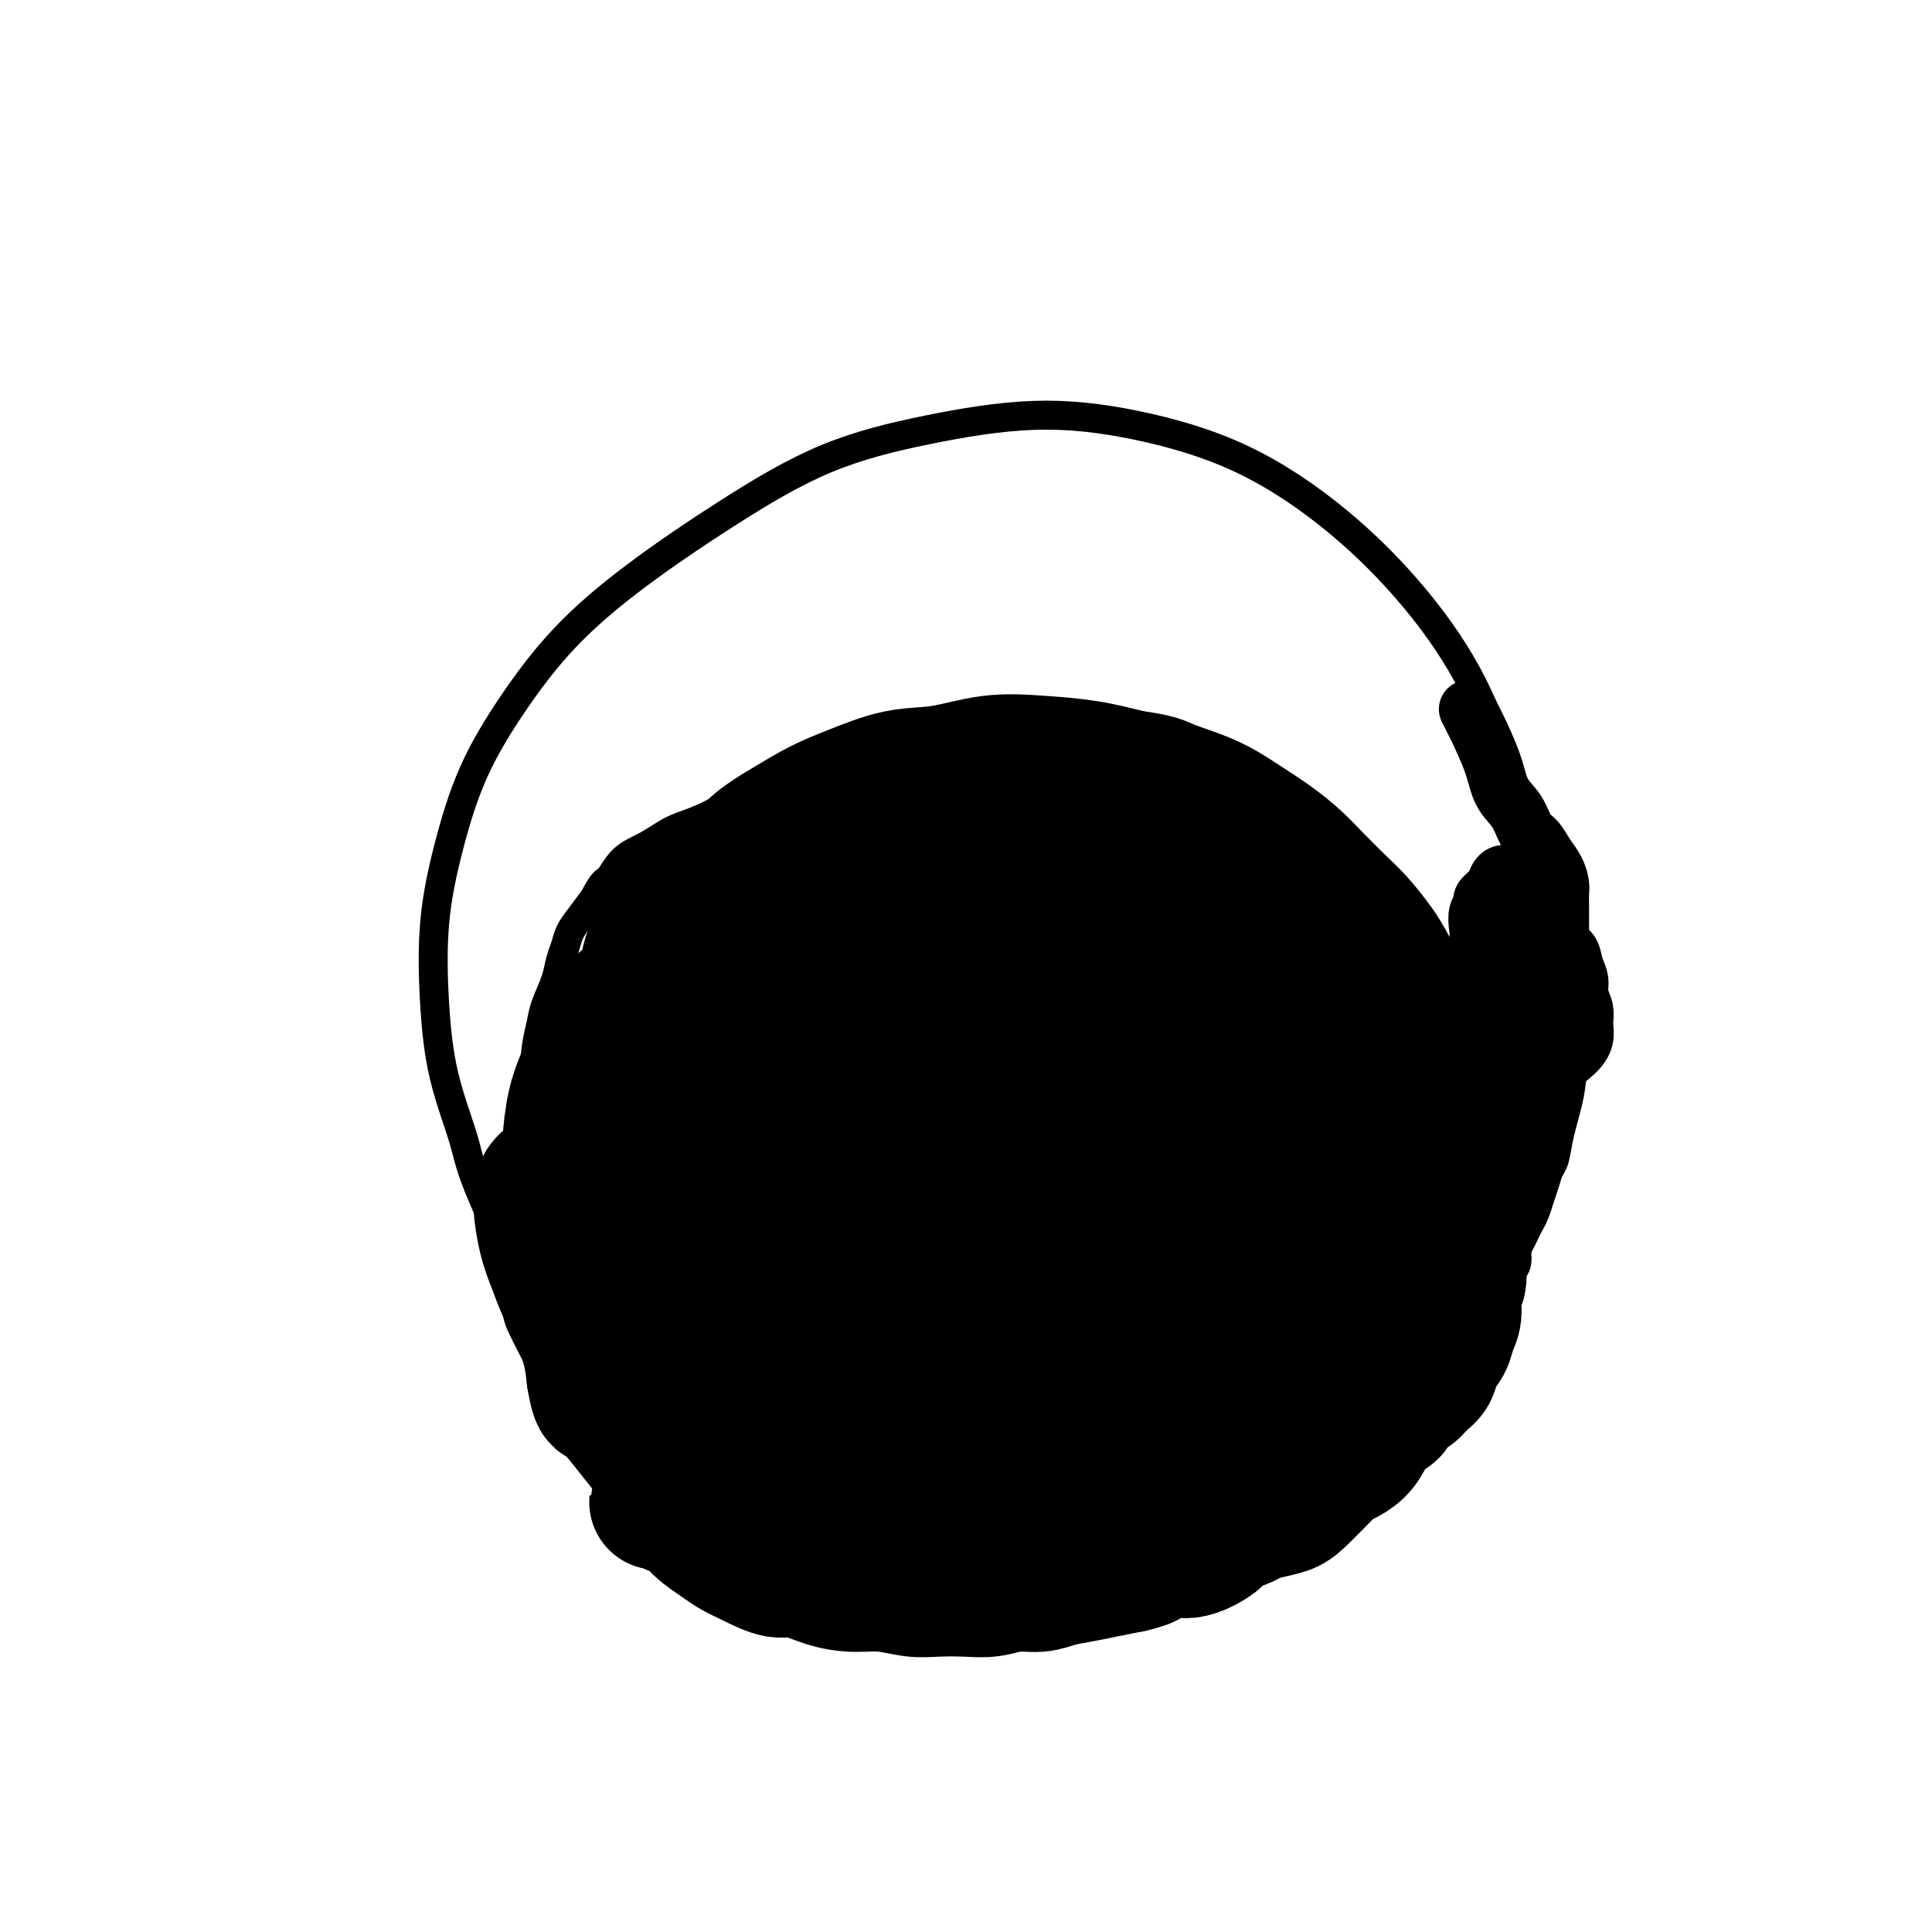 <svg viewBox='0 0 400 400' version='1.1' xmlns='http://www.w3.org/2000/svg' xmlns:xlink='http://www.w3.org/1999/xlink'><g fill='none' stroke='#000000' stroke-width='6' stroke-linecap='round' stroke-linejoin='round'><path d='M127,289c-0.028,-0.034 -0.056,-0.069 0,0c0.056,0.069 0.197,0.240 0,0c-0.197,-0.240 -0.731,-0.893 -3,-3c-2.269,-2.107 -6.271,-5.668 -11,-13c-4.729,-7.332 -10.183,-18.435 -13,-25c-2.817,-6.565 -2.996,-8.591 -4,-12c-1.004,-3.409 -2.834,-8.202 -4,-13c-1.166,-4.798 -1.667,-9.603 -2,-15c-0.333,-5.397 -0.497,-11.386 0,-17c0.497,-5.614 1.656,-10.852 3,-16c1.344,-5.148 2.874,-10.206 5,-15c2.126,-4.794 4.848,-9.324 8,-14c3.152,-4.676 6.733,-9.500 11,-14c4.267,-4.500 9.219,-8.678 15,-13c5.781,-4.322 12.390,-8.787 19,-13c6.610,-4.213 13.220,-8.174 20,-11c6.780,-2.826 13.730,-4.518 21,-6c7.270,-1.482 14.858,-2.754 22,-3c7.142,-0.246 13.836,0.535 21,2c7.164,1.465 14.798,3.614 22,7c7.202,3.386 13.972,8.007 20,13c6.028,4.993 11.315,10.357 16,16c4.685,5.643 8.767,11.566 12,18c3.233,6.434 5.616,13.381 7,20c1.384,6.619 1.770,12.910 2,19c0.230,6.090 0.305,11.977 -1,18c-1.305,6.023 -3.989,12.181 -7,18c-3.011,5.819 -6.349,11.297 -11,17c-4.651,5.703 -10.615,11.629 -17,17c-6.385,5.371 -13.193,10.185 -20,15'/><path d='M258,266c-9.591,7.215 -15.068,9.251 -22,12c-6.932,2.749 -15.318,6.211 -24,9c-8.682,2.789 -17.661,4.905 -26,7c-8.339,2.095 -16.039,4.170 -23,5c-6.961,0.830 -13.182,0.416 -21,0c-7.818,-0.416 -17.234,-0.833 -21,-1c-3.766,-0.167 -1.883,-0.083 0,0'/><path d='M133,296c0.019,-0.036 0.038,-0.073 0,0c-0.038,0.073 -0.134,0.254 0,0c0.134,-0.254 0.500,-0.943 0,-2c-0.500,-1.057 -1.864,-2.482 -3,-4c-1.136,-1.518 -2.045,-3.130 -3,-5c-0.955,-1.870 -1.958,-4.000 -3,-6c-1.042,-2.000 -2.125,-3.871 -3,-6c-0.875,-2.129 -1.544,-4.518 -2,-7c-0.456,-2.482 -0.700,-5.058 -1,-7c-0.300,-1.942 -0.658,-3.250 -1,-5c-0.342,-1.750 -0.669,-3.940 -1,-6c-0.331,-2.060 -0.667,-3.989 -1,-6c-0.333,-2.011 -0.665,-4.105 -1,-6c-0.335,-1.895 -0.675,-3.592 -1,-5c-0.325,-1.408 -0.635,-2.528 -1,-4c-0.365,-1.472 -0.785,-3.296 -1,-5c-0.215,-1.704 -0.227,-3.289 0,-5c0.227,-1.711 0.691,-3.550 1,-5c0.309,-1.450 0.463,-2.513 1,-4c0.537,-1.487 1.455,-3.398 2,-5c0.545,-1.602 0.715,-2.896 1,-4c0.285,-1.104 0.685,-2.018 1,-3c0.315,-0.982 0.546,-2.034 1,-3c0.454,-0.966 1.130,-1.848 2,-3c0.870,-1.152 1.935,-2.576 3,-4'/><path d='M123,186c2.108,-4.104 2.379,-3.364 3,-4c0.621,-0.636 1.593,-2.648 3,-4c1.407,-1.352 3.248,-2.044 5,-3c1.752,-0.956 3.413,-2.177 5,-3c1.587,-0.823 3.098,-1.247 5,-2c1.902,-0.753 4.196,-1.833 6,-3c1.804,-1.167 3.120,-2.421 5,-3c1.880,-0.579 4.324,-0.485 6,-1c1.676,-0.515 2.585,-1.641 4,-2c1.415,-0.359 3.335,0.047 5,0c1.665,-0.047 3.074,-0.548 5,-1c1.926,-0.452 4.369,-0.854 6,-1c1.631,-0.146 2.448,-0.036 4,0c1.552,0.036 3.838,-0.002 6,0c2.162,0.002 4.201,0.045 6,0c1.799,-0.045 3.358,-0.177 5,0c1.642,0.177 3.368,0.662 5,1c1.632,0.338 3.169,0.530 5,1c1.831,0.470 3.955,1.218 6,2c2.045,0.782 4.012,1.598 6,2c1.988,0.402 3.998,0.391 6,1c2.002,0.609 3.996,1.839 6,3c2.004,1.161 4.019,2.254 6,3c1.981,0.746 3.927,1.143 6,2c2.073,0.857 4.273,2.172 6,3c1.727,0.828 2.979,1.169 4,2c1.021,0.831 1.809,2.151 3,3c1.191,0.849 2.783,1.228 4,2c1.217,0.772 2.058,1.939 3,3c0.942,1.061 1.983,2.018 3,3c1.017,0.982 2.008,1.991 3,3'/><path d='M274,193c5.527,4.219 6.344,5.265 7,6c0.656,0.735 1.149,1.157 2,2c0.851,0.843 2.058,2.105 3,3c0.942,0.895 1.618,1.421 2,2c0.382,0.579 0.468,1.211 1,2c0.532,0.789 1.509,1.736 2,3c0.491,1.264 0.495,2.845 1,4c0.505,1.155 1.512,1.885 2,3c0.488,1.115 0.457,2.615 1,4c0.543,1.385 1.659,2.654 2,4c0.341,1.346 -0.094,2.768 0,4c0.094,1.232 0.715,2.272 1,3c0.285,0.728 0.232,1.142 0,2c-0.232,0.858 -0.642,2.158 -1,3c-0.358,0.842 -0.662,1.226 -1,2c-0.338,0.774 -0.709,1.940 -1,3c-0.291,1.060 -0.503,2.016 -1,3c-0.497,0.984 -1.281,1.995 -2,3c-0.719,1.005 -1.374,2.002 -2,3c-0.626,0.998 -1.222,1.997 -2,3c-0.778,1.003 -1.738,2.011 -3,3c-1.262,0.989 -2.825,1.959 -4,3c-1.175,1.041 -1.962,2.154 -3,3c-1.038,0.846 -2.327,1.424 -4,2c-1.673,0.576 -3.730,1.151 -5,2c-1.270,0.849 -1.752,1.973 -3,3c-1.248,1.027 -3.262,1.956 -5,3c-1.738,1.044 -3.199,2.204 -5,3c-1.801,0.796 -3.943,1.227 -6,2c-2.057,0.773 -4.028,1.886 -6,3'/><path d='M244,282c-6.359,3.416 -5.258,2.957 -6,3c-0.742,0.043 -3.327,0.588 -6,1c-2.673,0.412 -5.434,0.691 -8,1c-2.566,0.309 -4.936,0.647 -7,1c-2.064,0.353 -3.820,0.722 -6,1c-2.180,0.278 -4.783,0.466 -7,1c-2.217,0.534 -4.048,1.413 -6,2c-1.952,0.587 -4.026,0.883 -6,1c-1.974,0.117 -3.850,0.056 -6,0c-2.150,-0.056 -4.576,-0.105 -7,0c-2.424,0.105 -4.846,0.365 -7,1c-2.154,0.635 -4.039,1.646 -6,2c-1.961,0.354 -3.999,0.049 -6,0c-2.001,-0.049 -3.967,0.156 -6,0c-2.033,-0.156 -4.134,-0.672 -6,-1c-1.866,-0.328 -3.496,-0.468 -5,-1c-1.504,-0.532 -2.882,-1.456 -4,-2c-1.118,-0.544 -1.976,-0.708 -3,-1c-1.024,-0.292 -2.213,-0.711 -3,-1c-0.787,-0.289 -1.170,-0.448 -2,-1c-0.830,-0.552 -2.105,-1.498 -3,-2c-0.895,-0.502 -1.409,-0.559 -2,-1c-0.591,-0.441 -1.259,-1.266 -2,-2c-0.741,-0.734 -1.553,-1.379 -2,-2c-0.447,-0.621 -0.527,-1.219 -1,-2c-0.473,-0.781 -1.339,-1.744 -2,-3c-0.661,-1.256 -1.116,-2.806 -2,-4c-0.884,-1.194 -2.196,-2.031 -3,-3c-0.804,-0.969 -1.101,-2.068 -2,-3c-0.899,-0.932 -2.400,-1.695 -3,-2c-0.600,-0.305 -0.300,-0.153 0,0'/></g>
<g fill='none' stroke='#000000' stroke-width='28' stroke-linecap='round' stroke-linejoin='round'><path d='M134,257c0.784,1.338 1.568,2.676 0,0c-1.568,-2.676 -5.489,-9.367 -7,-15c-1.511,-5.633 -0.612,-10.209 0,-14c0.612,-3.791 0.937,-6.798 2,-10c1.063,-3.202 2.865,-6.598 5,-9c2.135,-2.402 4.602,-3.809 7,-5c2.398,-1.191 4.725,-2.167 7,-2c2.275,0.167 4.497,1.477 7,3c2.503,1.523 5.287,3.258 8,6c2.713,2.742 5.356,6.490 7,10c1.644,3.510 2.291,6.780 2,10c-0.291,3.220 -1.519,6.389 -3,9c-1.481,2.611 -3.217,4.663 -5,6c-1.783,1.337 -3.615,1.957 -6,2c-2.385,0.043 -5.323,-0.493 -8,-2c-2.677,-1.507 -5.095,-3.985 -7,-7c-1.905,-3.015 -3.299,-6.568 -4,-10c-0.701,-3.432 -0.710,-6.745 0,-10c0.710,-3.255 2.139,-6.453 4,-9c1.861,-2.547 4.156,-4.444 7,-6c2.844,-1.556 6.238,-2.772 9,-3c2.762,-0.228 4.891,0.530 7,2c2.109,1.470 4.199,3.650 6,6c1.801,2.350 3.314,4.870 4,8c0.686,3.130 0.545,6.870 0,10c-0.545,3.130 -1.493,5.650 -3,8c-1.507,2.350 -3.573,4.528 -6,6c-2.427,1.472 -5.213,2.236 -8,3'/><path d='M159,244c-3.965,1.145 -6.879,-0.494 -10,-3c-3.121,-2.506 -6.449,-5.881 -9,-9c-2.551,-3.119 -4.326,-5.983 -5,-9c-0.674,-3.017 -0.249,-6.188 1,-9c1.249,-2.812 3.321,-5.264 6,-8c2.679,-2.736 5.965,-5.754 10,-8c4.035,-2.246 8.818,-3.719 13,-5c4.182,-1.281 7.764,-2.369 11,-2c3.236,0.369 6.127,2.196 8,4c1.873,1.804 2.730,3.586 2,8c-0.730,4.414 -3.045,11.461 -4,15c-0.955,3.539 -0.548,3.570 -2,5c-1.452,1.430 -4.762,4.259 -8,6c-3.238,1.741 -6.405,2.393 -10,2c-3.595,-0.393 -7.620,-1.832 -11,-4c-3.380,-2.168 -6.115,-5.064 -8,-8c-1.885,-2.936 -2.921,-5.911 -3,-9c-0.079,-3.089 0.797,-6.294 2,-9c1.203,-2.706 2.732,-4.915 5,-7c2.268,-2.085 5.276,-4.045 9,-6c3.724,-1.955 8.164,-3.906 12,-5c3.836,-1.094 7.069,-1.333 10,-1c2.931,0.333 5.561,1.236 7,3c1.439,1.764 1.689,4.389 2,7c0.311,2.611 0.685,5.209 0,8c-0.685,2.791 -2.429,5.774 -4,8c-1.571,2.226 -2.971,3.696 -5,5c-2.029,1.304 -4.688,2.442 -8,3c-3.312,0.558 -7.276,0.535 -11,0c-3.724,-0.535 -7.207,-1.581 -10,-3c-2.793,-1.419 -4.897,-3.209 -7,-5'/><path d='M142,208c-3.183,-2.173 -2.640,-3.604 -2,-6c0.640,-2.396 1.379,-5.757 3,-9c1.621,-3.243 4.126,-6.368 7,-9c2.874,-2.632 6.117,-4.771 9,-6c2.883,-1.229 5.405,-1.549 8,-1c2.595,0.549 5.263,1.967 7,4c1.737,2.033 2.542,4.682 3,8c0.458,3.318 0.570,7.305 0,11c-0.570,3.695 -1.822,7.100 -3,10c-1.178,2.900 -2.283,5.297 -6,8c-3.717,2.703 -10.045,5.712 -13,7c-2.955,1.288 -2.536,0.854 -4,0c-1.464,-0.854 -4.809,-2.128 -7,-4c-2.191,-1.872 -3.227,-4.342 -4,-7c-0.773,-2.658 -1.283,-5.503 -1,-8c0.283,-2.497 1.357,-4.646 3,-7c1.643,-2.354 3.853,-4.913 6,-7c2.147,-2.087 4.231,-3.700 6,-5c1.769,-1.300 3.224,-2.286 5,-2c1.776,0.286 3.872,1.843 5,4c1.128,2.157 1.287,4.913 1,8c-0.287,3.087 -1.020,6.507 -2,10c-0.980,3.493 -2.208,7.061 -4,10c-1.792,2.939 -4.148,5.248 -6,7c-1.852,1.752 -3.200,2.947 -5,3c-1.800,0.053 -4.052,-1.038 -6,-3c-1.948,-1.962 -3.591,-4.797 -5,-8c-1.409,-3.203 -2.584,-6.776 -3,-10c-0.416,-3.224 -0.074,-6.099 1,-9c1.074,-2.901 2.878,-5.829 5,-8c2.122,-2.171 4.561,-3.586 7,-5'/><path d='M147,184c3.275,-2.174 5.462,-1.110 8,0c2.538,1.110 5.427,2.266 8,4c2.573,1.734 4.830,4.044 6,7c1.170,2.956 1.253,6.556 1,10c-0.253,3.444 -0.841,6.731 -2,10c-1.159,3.269 -2.888,6.519 -5,9c-2.112,2.481 -4.607,4.192 -7,5c-2.393,0.808 -4.683,0.712 -7,0c-2.317,-0.712 -4.659,-2.039 -7,-4c-2.341,-1.961 -4.681,-4.557 -6,-7c-1.319,-2.443 -1.618,-4.734 -1,-7c0.618,-2.266 2.151,-4.507 4,-7c1.849,-2.493 4.013,-5.240 7,-8c2.987,-2.760 6.796,-5.535 11,-8c4.204,-2.465 8.802,-4.620 13,-6c4.198,-1.380 7.994,-1.984 12,-2c4.006,-0.016 8.221,0.556 12,2c3.779,1.444 7.122,3.761 10,7c2.878,3.239 5.290,7.400 7,11c1.710,3.600 2.717,6.639 3,10c0.283,3.361 -0.158,7.043 -1,10c-0.842,2.957 -2.084,5.190 -4,7c-1.916,1.810 -4.506,3.196 -7,4c-2.494,0.804 -4.893,1.026 -8,0c-3.107,-1.026 -6.922,-3.301 -10,-6c-3.078,-2.699 -5.421,-5.822 -7,-9c-1.579,-3.178 -2.396,-6.409 -2,-10c0.396,-3.591 2.003,-7.540 4,-11c1.997,-3.460 4.384,-6.432 8,-9c3.616,-2.568 8.462,-4.734 13,-6c4.538,-1.266 8.769,-1.633 13,-2'/><path d='M213,178c6.318,-0.842 9.113,1.052 12,3c2.887,1.948 5.865,3.948 8,7c2.135,3.052 3.428,7.154 4,11c0.572,3.846 0.425,7.435 0,11c-0.425,3.565 -1.127,7.106 -3,10c-1.873,2.894 -4.918,5.141 -8,7c-3.082,1.859 -6.200,3.332 -10,4c-3.800,0.668 -8.283,0.533 -13,-1c-4.717,-1.533 -9.668,-4.464 -14,-7c-4.332,-2.536 -8.044,-4.677 -11,-9c-2.956,-4.323 -5.155,-10.827 -6,-14c-0.845,-3.173 -0.334,-3.016 1,-5c1.334,-1.984 3.493,-6.111 6,-9c2.507,-2.889 5.364,-4.542 9,-6c3.636,-1.458 8.051,-2.721 12,-3c3.949,-0.279 7.432,0.428 10,2c2.568,1.572 4.222,4.010 5,7c0.778,2.990 0.681,6.533 0,10c-0.681,3.467 -1.945,6.860 -4,10c-2.055,3.140 -4.900,6.028 -8,8c-3.100,1.972 -6.455,3.029 -10,3c-3.545,-0.029 -7.278,-1.145 -11,-3c-3.722,-1.855 -7.431,-4.449 -10,-8c-2.569,-3.551 -3.999,-8.057 -5,-12c-1.001,-3.943 -1.574,-7.322 -1,-10c0.574,-2.678 2.296,-4.655 4,-6c1.704,-1.345 3.390,-2.056 5,-2c1.610,0.056 3.143,0.881 5,2c1.857,1.119 4.038,2.532 6,4c1.962,1.468 3.703,2.991 5,5c1.297,2.009 2.148,4.505 3,7'/><path d='M194,194c1.198,2.996 0.194,4.488 -1,6c-1.194,1.512 -2.577,3.046 -4,4c-1.423,0.954 -2.885,1.330 -5,1c-2.115,-0.330 -4.882,-1.364 -7,-3c-2.118,-1.636 -3.588,-3.874 -5,-6c-1.412,-2.126 -2.765,-4.140 -3,-6c-0.235,-1.860 0.650,-3.566 2,-5c1.350,-1.434 3.165,-2.595 6,-4c2.835,-1.405 6.690,-3.054 11,-4c4.310,-0.946 9.075,-1.190 14,-1c4.925,0.190 10.011,0.815 15,2c4.989,1.185 9.880,2.932 14,5c4.120,2.068 7.468,4.459 10,7c2.532,2.541 4.249,5.233 5,8c0.751,2.767 0.537,5.610 0,8c-0.537,2.390 -1.397,4.327 -3,6c-1.603,1.673 -3.948,3.081 -6,4c-2.052,0.919 -3.811,1.347 -6,1c-2.189,-0.347 -4.808,-1.470 -7,-3c-2.192,-1.530 -3.955,-3.468 -5,-5c-1.045,-1.532 -1.370,-2.659 -1,-4c0.370,-1.341 1.437,-2.898 3,-4c1.563,-1.102 3.623,-1.751 6,-2c2.377,-0.249 5.072,-0.099 8,0c2.928,0.099 6.089,0.145 9,1c2.911,0.855 5.572,2.519 8,4c2.428,1.481 4.623,2.781 6,5c1.377,2.219 1.936,5.358 2,8c0.064,2.642 -0.367,4.788 -1,7c-0.633,2.212 -1.466,4.489 -3,6c-1.534,1.511 -3.767,2.255 -6,3'/><path d='M250,233c-1.942,0.384 -3.798,-0.156 -6,-1c-2.202,-0.844 -4.750,-1.992 -6,-4c-1.250,-2.008 -1.203,-4.875 -1,-7c0.203,-2.125 0.563,-3.508 2,-5c1.437,-1.492 3.950,-3.092 7,-4c3.050,-0.908 6.636,-1.124 10,-1c3.364,0.124 6.507,0.587 9,2c2.493,1.413 4.336,3.776 6,6c1.664,2.224 3.150,4.310 4,7c0.850,2.690 1.064,5.982 0,9c-1.064,3.018 -3.408,5.760 -5,8c-1.592,2.240 -2.433,3.978 -4,5c-1.567,1.022 -3.861,1.328 -6,1c-2.139,-0.328 -4.123,-1.291 -6,-3c-1.877,-1.709 -3.646,-4.166 -5,-7c-1.354,-2.834 -2.292,-6.045 -2,-9c0.292,-2.955 1.816,-5.652 4,-8c2.184,-2.348 5.030,-4.346 8,-5c2.970,-0.654 6.065,0.037 9,1c2.935,0.963 5.709,2.198 8,4c2.291,1.802 4.099,4.171 5,7c0.901,2.829 0.896,6.116 0,9c-0.896,2.884 -2.682,5.364 -5,8c-2.318,2.636 -5.169,5.429 -8,7c-2.831,1.571 -5.641,1.920 -9,2c-3.359,0.080 -7.266,-0.108 -11,-2c-3.734,-1.892 -7.296,-5.488 -10,-9c-2.704,-3.512 -4.549,-6.941 -6,-11c-1.451,-4.059 -2.506,-8.747 -2,-13c0.506,-4.253 2.573,-8.072 5,-11c2.427,-2.928 5.213,-4.964 8,-7'/><path d='M243,202c3.294,-3.302 5.029,-2.555 7,-2c1.971,0.555 4.177,0.920 6,2c1.823,1.080 3.263,2.876 4,5c0.737,2.124 0.770,4.576 0,7c-0.770,2.424 -2.345,4.822 -4,7c-1.655,2.178 -3.390,4.138 -5,5c-1.610,0.862 -3.095,0.626 -5,0c-1.905,-0.626 -4.232,-1.641 -6,-4c-1.768,-2.359 -2.979,-6.061 -4,-9c-1.021,-2.939 -1.853,-5.116 -1,-9c0.853,-3.884 3.392,-9.474 5,-12c1.608,-2.526 2.284,-1.986 4,-2c1.716,-0.014 4.471,-0.581 7,0c2.529,0.581 4.832,2.308 7,4c2.168,1.692 4.202,3.347 6,5c1.798,1.653 3.362,3.304 4,5c0.638,1.696 0.351,3.438 0,5c-0.351,1.562 -0.765,2.943 -1,4c-0.235,1.057 -0.291,1.790 -1,2c-0.709,0.210 -2.069,-0.103 -3,-1c-0.931,-0.897 -1.431,-2.376 -2,-4c-0.569,-1.624 -1.207,-3.391 -2,-5c-0.793,-1.609 -1.740,-3.060 -2,-4c-0.260,-0.940 0.168,-1.369 0,-2c-0.168,-0.631 -0.931,-1.463 -1,-2c-0.069,-0.537 0.557,-0.779 1,-1c0.443,-0.221 0.704,-0.421 1,0c0.296,0.421 0.626,1.463 1,2c0.374,0.537 0.793,0.568 1,1c0.207,0.432 0.202,1.266 0,2c-0.202,0.734 -0.601,1.367 -1,2'/><path d='M259,203c0.568,0.950 0.488,0.325 0,0c-0.488,-0.325 -1.383,-0.349 -2,-1c-0.617,-0.651 -0.957,-1.929 -2,-3c-1.043,-1.071 -2.790,-1.936 -4,-3c-1.210,-1.064 -1.882,-2.325 -3,-3c-1.118,-0.675 -2.680,-0.762 -4,-1c-1.320,-0.238 -2.396,-0.627 -4,-1c-1.604,-0.373 -3.735,-0.730 -6,-1c-2.265,-0.270 -4.663,-0.452 -7,-1c-2.337,-0.548 -4.612,-1.462 -9,-1c-4.388,0.462 -10.890,2.298 -14,3c-3.110,0.702 -2.827,0.269 -5,1c-2.173,0.731 -6.801,2.626 -11,4c-4.199,1.374 -7.970,2.228 -11,3c-3.030,0.772 -5.318,1.464 -8,2c-2.682,0.536 -5.756,0.917 -8,1c-2.244,0.083 -3.658,-0.133 -5,0c-1.342,0.133 -2.613,0.616 -4,1c-1.387,0.384 -2.889,0.669 -4,1c-1.111,0.331 -1.830,0.707 -3,1c-1.170,0.293 -2.792,0.502 -4,1c-1.208,0.498 -2.003,1.285 -3,2c-0.997,0.715 -2.196,1.359 -3,2c-0.804,0.641 -1.214,1.281 -2,3c-0.786,1.719 -1.946,4.517 -3,7c-1.054,2.483 -2.000,4.650 -3,7c-1.000,2.350 -2.055,4.881 -3,7c-0.945,2.119 -1.779,3.826 -2,6c-0.221,2.174 0.171,4.816 0,7c-0.171,2.184 -0.906,3.910 -1,6c-0.094,2.090 0.453,4.545 1,7'/><path d='M122,260c-0.181,5.158 0.366,5.054 1,6c0.634,0.946 1.354,2.941 2,5c0.646,2.059 1.218,4.183 2,6c0.782,1.817 1.775,3.327 3,5c1.225,1.673 2.683,3.510 4,5c1.317,1.490 2.492,2.633 4,4c1.508,1.367 3.347,2.958 5,4c1.653,1.042 3.119,1.535 5,2c1.881,0.465 4.179,0.901 6,1c1.821,0.099 3.167,-0.139 7,-1c3.833,-0.861 10.153,-2.346 13,-3c2.847,-0.654 2.222,-0.476 4,-1c1.778,-0.524 5.957,-1.749 10,-3c4.043,-1.251 7.948,-2.527 12,-4c4.052,-1.473 8.252,-3.143 12,-5c3.748,-1.857 7.044,-3.902 10,-6c2.956,-2.098 5.570,-4.250 8,-6c2.430,-1.750 4.675,-3.098 7,-4c2.325,-0.902 4.730,-1.356 6,-2c1.270,-0.644 1.406,-1.477 2,-2c0.594,-0.523 1.648,-0.737 2,-1c0.352,-0.263 0.004,-0.575 0,-1c-0.004,-0.425 0.338,-0.964 0,-1c-0.338,-0.036 -1.354,0.432 -2,1c-0.646,0.568 -0.921,1.235 -2,2c-1.079,0.765 -2.961,1.626 -5,3c-2.039,1.374 -4.234,3.260 -7,5c-2.766,1.740 -6.102,3.332 -10,5c-3.898,1.668 -8.357,3.411 -13,5c-4.643,1.589 -9.469,3.026 -14,4c-4.531,0.974 -8.765,1.487 -13,2'/><path d='M181,285c-8.535,1.681 -9.873,0.384 -13,-1c-3.127,-1.384 -8.041,-2.855 -12,-5c-3.959,-2.145 -6.961,-4.965 -10,-8c-3.039,-3.035 -6.114,-6.284 -8,-10c-1.886,-3.716 -2.582,-7.897 -3,-12c-0.418,-4.103 -0.557,-8.128 0,-12c0.557,-3.872 1.811,-7.592 4,-11c2.189,-3.408 5.313,-6.504 9,-9c3.687,-2.496 7.936,-4.391 12,-6c4.064,-1.609 7.944,-2.933 16,-2c8.056,0.933 20.290,4.123 26,6c5.710,1.877 4.898,2.440 7,5c2.102,2.560 7.118,7.117 10,12c2.882,4.883 3.631,10.093 4,15c0.369,4.907 0.360,9.511 -1,14c-1.360,4.489 -4.070,8.863 -7,12c-2.930,3.137 -6.079,5.038 -10,7c-3.921,1.962 -8.615,3.984 -13,4c-4.385,0.016 -8.460,-1.975 -12,-4c-3.540,-2.025 -6.545,-4.083 -9,-7c-2.455,-2.917 -4.359,-6.691 -5,-10c-0.641,-3.309 -0.020,-6.151 1,-9c1.020,-2.849 2.439,-5.705 5,-8c2.561,-2.295 6.264,-4.030 10,-5c3.736,-0.970 7.505,-1.176 11,-1c3.495,0.176 6.714,0.733 9,2c2.286,1.267 3.637,3.243 4,6c0.363,2.757 -0.264,6.296 -2,10c-1.736,3.704 -4.583,7.574 -8,11c-3.417,3.426 -7.405,6.407 -11,8c-3.595,1.593 -6.798,1.796 -10,2'/><path d='M175,279c-4.911,1.061 -6.690,-1.287 -8,-4c-1.310,-2.713 -2.152,-5.790 -2,-9c0.152,-3.210 1.296,-6.552 4,-10c2.704,-3.448 6.967,-7.002 12,-10c5.033,-2.998 10.834,-5.439 17,-7c6.166,-1.561 12.695,-2.243 18,-2c5.305,0.243 9.385,1.411 13,3c3.615,1.589 6.763,3.600 8,6c1.237,2.400 0.562,5.190 0,8c-0.562,2.810 -1.011,5.641 -5,9c-3.989,3.359 -11.519,7.246 -15,9c-3.481,1.754 -2.914,1.375 -5,1c-2.086,-0.375 -6.825,-0.746 -10,-2c-3.175,-1.254 -4.785,-3.393 -6,-6c-1.215,-2.607 -2.036,-5.683 -2,-9c0.036,-3.317 0.929,-6.874 3,-10c2.071,-3.126 5.319,-5.820 9,-8c3.681,-2.180 7.796,-3.847 12,-5c4.204,-1.153 8.498,-1.792 13,-2c4.502,-0.208 9.212,0.015 13,1c3.788,0.985 6.655,2.732 9,5c2.345,2.268 4.169,5.058 5,8c0.831,2.942 0.670,6.035 0,9c-0.670,2.965 -1.850,5.800 -4,8c-2.150,2.200 -5.269,3.764 -8,5c-2.731,1.236 -5.072,2.146 -7,2c-1.928,-0.146 -3.442,-1.346 -5,-3c-1.558,-1.654 -3.160,-3.763 -4,-7c-0.840,-3.237 -0.918,-7.602 0,-11c0.918,-3.398 2.834,-5.828 5,-8c2.166,-2.172 4.583,-4.086 7,-6'/><path d='M242,234c3.477,-2.653 6.171,-2.287 9,-2c2.829,0.287 5.793,0.495 8,1c2.207,0.505 3.655,1.308 5,3c1.345,1.692 2.585,4.274 3,7c0.415,2.726 0.005,5.595 -1,8c-1.005,2.405 -2.606,4.344 -4,6c-1.394,1.656 -2.581,3.028 -4,4c-1.419,0.972 -3.071,1.543 -5,1c-1.929,-0.543 -4.135,-2.201 -6,-4c-1.865,-1.799 -3.388,-3.739 -4,-8c-0.612,-4.261 -0.314,-10.843 0,-14c0.314,-3.157 0.644,-2.891 2,-4c1.356,-1.109 3.737,-3.595 6,-5c2.263,-1.405 4.409,-1.730 7,-2c2.591,-0.270 5.627,-0.487 8,0c2.373,0.487 4.084,1.677 6,3c1.916,1.323 4.037,2.778 5,5c0.963,2.222 0.766,5.209 0,8c-0.766,2.791 -2.103,5.384 -4,8c-1.897,2.616 -4.353,5.255 -7,7c-2.647,1.745 -5.483,2.598 -8,3c-2.517,0.402 -4.713,0.355 -7,-1c-2.287,-1.355 -4.665,-4.017 -6,-7c-1.335,-2.983 -1.626,-6.288 -1,-10c0.626,-3.712 2.171,-7.830 4,-11c1.829,-3.170 3.942,-5.390 7,-7c3.058,-1.610 7.060,-2.608 10,-3c2.940,-0.392 4.819,-0.177 7,1c2.181,1.177 4.664,3.317 6,6c1.336,2.683 1.525,5.909 1,9c-0.525,3.091 -1.762,6.045 -3,9'/><path d='M276,245c-1.386,4.191 -3.849,5.667 -6,7c-2.151,1.333 -3.988,2.522 -6,3c-2.012,0.478 -4.198,0.244 -6,-1c-1.802,-1.244 -3.221,-3.498 -4,-6c-0.779,-2.502 -0.919,-5.251 0,-8c0.919,-2.749 2.895,-5.498 5,-7c2.105,-1.502 4.338,-1.757 7,-2c2.662,-0.243 5.754,-0.473 8,1c2.246,1.473 3.645,4.648 5,7c1.355,2.352 2.665,3.881 2,7c-0.665,3.119 -3.306,7.828 -5,10c-1.694,2.172 -2.441,1.807 -4,2c-1.559,0.193 -3.931,0.944 -6,1c-2.069,0.056 -3.836,-0.584 -5,-2c-1.164,-1.416 -1.724,-3.610 -2,-6c-0.276,-2.390 -0.267,-4.977 1,-7c1.267,-2.023 3.793,-3.480 6,-4c2.207,-0.520 4.094,-0.101 6,1c1.906,1.101 3.829,2.883 5,5c1.171,2.117 1.590,4.567 1,7c-0.590,2.433 -2.187,4.847 -4,7c-1.813,2.153 -3.841,4.046 -6,5c-2.159,0.954 -4.449,0.971 -6,1c-1.551,0.029 -2.364,0.072 -3,-1c-0.636,-1.072 -1.094,-3.257 -1,-5c0.094,-1.743 0.742,-3.044 2,-4c1.258,-0.956 3.127,-1.565 5,-2c1.873,-0.435 3.749,-0.694 5,0c1.251,0.694 1.875,2.341 2,4c0.125,1.659 -0.250,3.331 -1,5c-0.750,1.669 -1.875,3.334 -3,5'/><path d='M268,268c-1.051,2.156 -1.680,2.546 -3,3c-1.320,0.454 -3.331,0.973 -5,1c-1.669,0.027 -2.995,-0.436 -4,-1c-1.005,-0.564 -1.691,-1.228 -2,-2c-0.309,-0.772 -0.243,-1.650 0,-2c0.243,-0.350 0.664,-0.170 1,0c0.336,0.170 0.588,0.330 1,1c0.412,0.670 0.984,1.849 1,3c0.016,1.151 -0.522,2.272 -1,4c-0.478,1.728 -0.894,4.063 -2,6c-1.106,1.937 -2.902,3.477 -5,5c-2.098,1.523 -4.497,3.030 -7,4c-2.503,0.970 -5.108,1.404 -8,2c-2.892,0.596 -6.070,1.354 -9,2c-2.930,0.646 -5.613,1.182 -9,2c-3.387,0.818 -7.478,1.920 -11,3c-3.522,1.080 -6.473,2.138 -10,3c-3.527,0.862 -7.628,1.530 -11,2c-3.372,0.470 -6.014,0.744 -9,0c-2.986,-0.744 -6.315,-2.504 -9,-4c-2.685,-1.496 -4.726,-2.728 -7,-4c-2.274,-1.272 -4.779,-2.582 -7,-4c-2.221,-1.418 -4.156,-2.942 -6,-4c-1.844,-1.058 -3.597,-1.648 -5,-3c-1.403,-1.352 -2.456,-3.466 -4,-5c-1.544,-1.534 -3.577,-2.488 -5,-4c-1.423,-1.512 -2.235,-3.582 -3,-5c-0.765,-1.418 -1.483,-2.184 -2,-3c-0.517,-0.816 -0.831,-1.681 -1,-2c-0.169,-0.319 -0.191,-0.091 0,0c0.191,0.091 0.596,0.046 1,0'/><path d='M127,266c-2.247,-2.591 -0.864,0.430 0,2c0.864,1.570 1.209,1.689 2,3c0.791,1.311 2.028,3.815 3,6c0.972,2.185 1.681,4.052 3,6c1.319,1.948 3.250,3.976 5,6c1.750,2.024 3.320,4.043 6,6c2.680,1.957 6.472,3.853 10,5c3.528,1.147 6.793,1.547 11,2c4.207,0.453 9.356,0.961 14,1c4.644,0.039 8.781,-0.389 13,-1c4.219,-0.611 8.518,-1.404 13,-2c4.482,-0.596 9.146,-0.994 13,-2c3.854,-1.006 6.897,-2.619 10,-4c3.103,-1.381 6.266,-2.529 9,-4c2.734,-1.471 5.038,-3.264 7,-5c1.962,-1.736 3.582,-3.414 5,-5c1.418,-1.586 2.633,-3.081 4,-5c1.367,-1.919 2.885,-4.261 4,-6c1.115,-1.739 1.829,-2.875 3,-4c1.171,-1.125 2.801,-2.239 4,-3c1.199,-0.761 1.967,-1.170 3,-2c1.033,-0.830 2.330,-2.080 3,-3c0.670,-0.920 0.711,-1.511 1,-2c0.289,-0.489 0.824,-0.876 1,-1c0.176,-0.124 -0.009,0.013 0,0c0.009,-0.013 0.210,-0.177 0,0c-0.210,0.177 -0.833,0.697 -1,1c-0.167,0.303 0.120,0.391 0,1c-0.120,0.609 -0.648,1.741 -1,3c-0.352,1.259 -0.529,2.645 -1,4c-0.471,1.355 -1.235,2.677 -2,4'/><path d='M269,267c-1.383,3.146 -2.339,4.510 -4,6c-1.661,1.490 -4.025,3.105 -6,5c-1.975,1.895 -3.559,4.068 -6,6c-2.441,1.932 -5.737,3.621 -9,5c-3.263,1.379 -6.493,2.448 -10,4c-3.507,1.552 -7.291,3.587 -11,5c-3.709,1.413 -7.342,2.203 -11,3c-3.658,0.797 -7.340,1.600 -11,2c-3.660,0.400 -7.299,0.396 -11,0c-3.701,-0.396 -7.463,-1.184 -11,-2c-3.537,-0.816 -6.850,-1.658 -10,-3c-3.150,-1.342 -6.138,-3.182 -9,-5c-2.862,-1.818 -5.599,-3.615 -8,-5c-2.401,-1.385 -4.466,-2.360 -6,-4c-1.534,-1.640 -2.536,-3.945 -4,-6c-1.464,-2.055 -3.390,-3.861 -5,-6c-1.610,-2.139 -2.904,-4.611 -4,-7c-1.096,-2.389 -1.992,-4.697 -3,-7c-1.008,-2.303 -2.126,-4.603 -3,-7c-0.874,-2.397 -1.503,-4.892 -2,-7c-0.497,-2.108 -0.863,-3.831 -1,-6c-0.137,-2.169 -0.045,-4.786 0,-7c0.045,-2.214 0.045,-4.024 0,-6c-0.045,-1.976 -0.134,-4.117 0,-6c0.134,-1.883 0.491,-3.507 1,-5c0.509,-1.493 1.170,-2.853 2,-4c0.830,-1.147 1.830,-2.081 3,-3c1.170,-0.919 2.509,-1.824 4,-3c1.491,-1.176 3.132,-2.624 5,-4c1.868,-1.376 3.962,-2.679 6,-4c2.038,-1.321 4.019,-2.661 6,-4'/><path d='M151,192c4.850,-3.372 4.976,-2.801 6,-3c1.024,-0.199 2.947,-1.168 5,-2c2.053,-0.832 4.236,-1.525 6,-2c1.764,-0.475 3.110,-0.730 4,-1c0.890,-0.270 1.325,-0.555 2,-1c0.675,-0.445 1.590,-1.051 2,-1c0.410,0.051 0.314,0.760 0,1c-0.314,0.240 -0.845,0.012 -1,0c-0.155,-0.012 0.066,0.191 0,0c-0.066,-0.191 -0.418,-0.777 -1,-1c-0.582,-0.223 -1.394,-0.082 -2,0c-0.606,0.082 -1.007,0.106 -2,0c-0.993,-0.106 -2.577,-0.343 -4,0c-1.423,0.343 -2.685,1.265 -4,2c-1.315,0.735 -2.682,1.283 -4,2c-1.318,0.717 -2.588,1.604 -4,3c-1.412,1.396 -2.965,3.302 -5,5c-2.035,1.698 -4.551,3.187 -7,5c-2.449,1.813 -4.831,3.948 -7,6c-2.169,2.052 -4.126,4.020 -6,6c-1.874,1.980 -3.665,3.971 -5,6c-1.335,2.029 -2.215,4.097 -3,6c-0.785,1.903 -1.475,3.640 -2,6c-0.525,2.360 -0.885,5.343 -1,8c-0.115,2.657 0.014,4.989 0,8c-0.014,3.011 -0.172,6.702 0,10c0.172,3.298 0.675,6.204 1,9c0.325,2.796 0.472,5.484 1,8c0.528,2.516 1.437,4.862 2,7c0.563,2.138 0.782,4.069 1,6'/><path d='M123,285c1.247,7.765 1.865,3.178 2,2c0.135,-1.178 -0.211,1.053 0,2c0.211,0.947 0.981,0.610 1,0c0.019,-0.610 -0.713,-1.494 -1,-2c-0.287,-0.506 -0.130,-0.633 0,-1c0.130,-0.367 0.232,-0.972 0,-2c-0.232,-1.028 -0.800,-2.479 -1,-4c-0.200,-1.521 -0.032,-3.114 0,-5c0.032,-1.886 -0.070,-4.066 0,-6c0.070,-1.934 0.313,-3.622 0,-6c-0.313,-2.378 -1.183,-5.445 -1,-8c0.183,-2.555 1.418,-4.599 2,-7c0.582,-2.401 0.510,-5.159 1,-8c0.490,-2.841 1.540,-5.767 2,-9c0.460,-3.233 0.328,-6.775 1,-10c0.672,-3.225 2.148,-6.132 3,-9c0.852,-2.868 1.081,-5.697 2,-8c0.919,-2.303 2.530,-4.079 4,-6c1.470,-1.921 2.799,-3.987 4,-6c1.201,-2.013 2.273,-3.974 4,-6c1.727,-2.026 4.110,-4.117 6,-6c1.890,-1.883 3.286,-3.559 5,-5c1.714,-1.441 3.746,-2.647 6,-4c2.254,-1.353 4.731,-2.853 7,-4c2.269,-1.147 4.329,-1.940 7,-3c2.671,-1.060 5.954,-2.387 9,-3c3.046,-0.613 5.855,-0.512 9,-1c3.145,-0.488 6.627,-1.564 10,-2c3.373,-0.436 6.639,-0.233 10,0c3.361,0.233 6.817,0.495 10,1c3.183,0.505 6.091,1.252 9,2'/><path d='M234,161c5.905,0.786 6.169,1.252 8,2c1.831,0.748 5.230,1.777 8,3c2.770,1.223 4.912,2.641 7,4c2.088,1.359 4.122,2.658 6,4c1.878,1.342 3.598,2.726 5,4c1.402,1.274 2.484,2.439 4,4c1.516,1.561 3.467,3.517 5,5c1.533,1.483 2.649,2.491 4,4c1.351,1.509 2.938,3.518 4,5c1.062,1.482 1.601,2.436 3,5c1.399,2.564 3.660,6.738 5,9c1.340,2.262 1.758,2.614 2,3c0.242,0.386 0.307,0.807 1,2c0.693,1.193 2.014,3.158 3,5c0.986,1.842 1.637,3.561 2,5c0.363,1.439 0.439,2.597 1,4c0.561,1.403 1.608,3.053 2,5c0.392,1.947 0.128,4.193 0,6c-0.128,1.807 -0.121,3.175 0,5c0.121,1.825 0.355,4.108 0,6c-0.355,1.892 -1.298,3.395 -2,5c-0.702,1.605 -1.161,3.313 -2,5c-0.839,1.687 -2.056,3.355 -3,5c-0.944,1.645 -1.614,3.268 -3,5c-1.386,1.732 -3.487,3.572 -5,5c-1.513,1.428 -2.439,2.443 -4,4c-1.561,1.557 -3.758,3.655 -6,5c-2.242,1.345 -4.529,1.938 -7,3c-2.471,1.062 -5.127,2.594 -8,4c-2.873,1.406 -5.964,2.688 -9,4c-3.036,1.312 -6.018,2.656 -9,4'/><path d='M246,300c-6.718,2.886 -7.014,2.601 -9,3c-1.986,0.399 -5.662,1.484 -9,2c-3.338,0.516 -6.339,0.464 -9,1c-2.661,0.536 -4.981,1.659 -8,2c-3.019,0.341 -6.736,-0.099 -10,0c-3.264,0.099 -6.076,0.736 -9,1c-2.924,0.264 -5.961,0.155 -9,0c-3.039,-0.155 -6.081,-0.354 -9,-1c-2.919,-0.646 -5.714,-1.737 -8,-3c-2.286,-1.263 -4.062,-2.696 -6,-4c-1.938,-1.304 -4.036,-2.477 -6,-4c-1.964,-1.523 -3.792,-3.396 -6,-5c-2.208,-1.604 -4.797,-2.938 -7,-4c-2.203,-1.062 -4.022,-1.851 -6,-3c-1.978,-1.149 -4.115,-2.659 -6,-4c-1.885,-1.341 -3.516,-2.515 -5,-4c-1.484,-1.485 -2.819,-3.283 -4,-5c-1.181,-1.717 -2.208,-3.353 -3,-5c-0.792,-1.647 -1.350,-3.303 -2,-5c-0.650,-1.697 -1.391,-3.434 -2,-6c-0.609,-2.566 -1.087,-5.960 -1,-8c0.087,-2.040 0.739,-2.726 1,-3c0.261,-0.274 0.130,-0.137 0,0'/><path d='M118,270c0.000,0.000 0.000,0.001 0,0c-0.000,-0.001 -0.001,-0.003 0,0c0.001,0.003 0.005,0.011 0,0c-0.005,-0.011 -0.020,-0.042 0,0c0.020,0.042 0.074,0.155 0,0c-0.074,-0.155 -0.277,-0.580 0,0c0.277,0.580 1.035,2.163 2,4c0.965,1.837 2.136,3.929 3,6c0.864,2.071 1.419,4.123 2,6c0.581,1.877 1.187,3.580 2,5c0.813,1.420 1.833,2.558 3,4c1.167,1.442 2.482,3.188 4,5c1.518,1.812 3.240,3.690 5,5c1.760,1.310 3.558,2.051 5,3c1.442,0.949 2.527,2.107 4,3c1.473,0.893 3.333,1.521 5,2c1.667,0.479 3.142,0.809 5,1c1.858,0.191 4.099,0.244 6,0c1.901,-0.244 3.462,-0.784 5,-1c1.538,-0.216 3.051,-0.110 5,-1c1.949,-0.890 4.332,-2.778 6,-4c1.668,-1.222 2.619,-1.778 3,-2c0.381,-0.222 0.190,-0.111 0,0'/><path d='M146,309c-0.079,0.030 -0.157,0.060 0,0c0.157,-0.060 0.551,-0.208 0,0c-0.551,0.208 -2.045,0.774 -3,1c-0.955,0.226 -1.371,0.113 -2,0c-0.629,-0.113 -1.472,-0.226 -2,0c-0.528,0.226 -0.741,0.792 -1,1c-0.259,0.208 -0.566,0.059 -1,0c-0.434,-0.059 -0.997,-0.029 -1,0c-0.003,0.029 0.553,0.055 1,0c0.447,-0.055 0.784,-0.191 1,0c0.216,0.191 0.311,0.709 1,1c0.689,0.291 1.971,0.357 3,1c1.029,0.643 1.805,1.865 3,3c1.195,1.135 2.810,2.183 4,3c1.190,0.817 1.955,1.402 3,2c1.045,0.598 2.371,1.208 4,2c1.629,0.792 3.561,1.766 5,2c1.439,0.234 2.387,-0.273 4,0c1.613,0.273 3.892,1.327 6,2c2.108,0.673 4.044,0.965 6,1c1.956,0.035 3.933,-0.186 6,0c2.067,0.186 4.225,0.778 6,1c1.775,0.222 3.167,0.074 5,0c1.833,-0.074 4.106,-0.075 6,0c1.894,0.075 3.408,0.227 5,0c1.592,-0.227 3.261,-0.834 5,-1c1.739,-0.166 3.549,0.110 5,0c1.451,-0.110 2.544,-0.607 4,-1c1.456,-0.393 3.277,-0.683 5,-1c1.723,-0.317 3.350,-0.662 5,-1c1.650,-0.338 3.325,-0.669 5,-1'/><path d='M234,324c5.128,-1.163 3.447,-1.571 4,-2c0.553,-0.429 3.340,-0.878 5,-1c1.660,-0.122 2.192,0.084 3,0c0.808,-0.084 1.893,-0.456 3,-1c1.107,-0.544 2.238,-1.259 3,-2c0.762,-0.741 1.156,-1.508 2,-2c0.844,-0.492 2.139,-0.710 3,-1c0.861,-0.290 1.289,-0.653 2,-1c0.711,-0.347 1.706,-0.680 3,-1c1.294,-0.320 2.889,-0.629 4,-1c1.111,-0.371 1.739,-0.806 3,-2c1.261,-1.194 3.157,-3.148 4,-4c0.843,-0.852 0.635,-0.601 1,-1c0.365,-0.399 1.304,-1.447 2,-2c0.696,-0.553 1.150,-0.609 2,-1c0.850,-0.391 2.096,-1.116 3,-2c0.904,-0.884 1.468,-1.927 2,-3c0.532,-1.073 1.034,-2.174 2,-3c0.966,-0.826 2.395,-1.375 3,-2c0.605,-0.625 0.385,-1.325 1,-2c0.615,-0.675 2.067,-1.324 3,-2c0.933,-0.676 1.349,-1.377 2,-2c0.651,-0.623 1.537,-1.166 2,-2c0.463,-0.834 0.501,-1.960 1,-3c0.499,-1.040 1.458,-1.996 2,-3c0.542,-1.004 0.666,-2.057 1,-3c0.334,-0.943 0.877,-1.778 1,-3c0.123,-1.222 -0.173,-2.833 0,-4c0.173,-1.167 0.816,-1.891 1,-3c0.184,-1.109 -0.090,-2.603 0,-4c0.090,-1.397 0.545,-2.699 1,-4'/><path d='M303,257c1.115,-4.686 0.404,-2.902 0,-3c-0.404,-0.098 -0.500,-2.078 -1,-4c-0.500,-1.922 -1.404,-3.787 -2,-5c-0.596,-1.213 -0.885,-1.775 -1,-2c-0.115,-0.225 -0.058,-0.112 0,0'/></g>
<g fill='none' stroke='#000000' stroke-width='12' stroke-linecap='round' stroke-linejoin='round'><path d='M304,147c0.000,0.000 0.000,0.000 0,0c-0.000,-0.000 -0.000,-0.000 0,0c0.000,0.000 0.000,0.000 0,0c-0.000,-0.000 -0.000,-0.000 0,0c0.000,0.000 0.000,0.001 0,0c-0.000,-0.001 -0.001,-0.002 0,0c0.001,0.002 0.004,0.008 0,0c-0.004,-0.008 -0.014,-0.028 0,0c0.014,0.028 0.052,0.106 0,0c-0.052,-0.106 -0.195,-0.395 0,0c0.195,0.395 0.727,1.472 1,2c0.273,0.528 0.285,0.505 1,2c0.715,1.495 2.131,4.507 3,7c0.869,2.493 1.191,4.467 2,6c0.809,1.533 2.104,2.626 3,4c0.896,1.374 1.393,3.029 2,4c0.607,0.971 1.326,1.257 2,2c0.674,0.743 1.305,1.942 2,3c0.695,1.058 1.454,1.976 2,3c0.546,1.024 0.878,2.153 1,3c0.122,0.847 0.033,1.413 0,2c-0.033,0.587 -0.009,1.197 0,2c0.009,0.803 0.003,1.801 0,3c-0.003,1.199 -0.001,2.600 0,4'/><path d='M323,194c0.564,2.702 1.476,2.456 2,3c0.524,0.544 0.662,1.878 1,3c0.338,1.122 0.876,2.033 1,3c0.124,0.967 -0.168,1.991 0,3c0.168,1.009 0.794,2.001 1,3c0.206,0.999 -0.010,2.003 0,3c0.010,0.997 0.245,1.988 0,3c-0.245,1.012 -0.969,2.047 -2,3c-1.031,0.953 -2.370,1.826 -3,3c-0.630,1.174 -0.550,2.649 -1,5c-0.450,2.351 -1.430,5.577 -2,8c-0.570,2.423 -0.730,4.042 -1,5c-0.270,0.958 -0.650,1.254 -1,2c-0.350,0.746 -0.671,1.943 -1,3c-0.329,1.057 -0.665,1.974 -1,3c-0.335,1.026 -0.668,2.163 -1,3c-0.332,0.837 -0.663,1.376 -1,2c-0.337,0.624 -0.679,1.333 -1,2c-0.321,0.667 -0.621,1.293 -1,2c-0.379,0.707 -0.837,1.496 -1,2c-0.163,0.504 -0.029,0.724 0,1c0.029,0.276 -0.046,0.606 0,1c0.046,0.394 0.212,0.850 0,1c-0.212,0.150 -0.802,-0.005 -1,0c-0.198,0.005 -0.004,0.171 0,0c0.004,-0.171 -0.181,-0.678 0,-1c0.181,-0.322 0.729,-0.457 1,-1c0.271,-0.543 0.265,-1.492 0,-2c-0.265,-0.508 -0.790,-0.574 -1,-1c-0.210,-0.426 -0.105,-1.213 0,-2'/><path d='M310,254c-0.276,-1.696 -0.467,-2.437 -1,-4c-0.533,-1.563 -1.410,-3.949 -2,-6c-0.590,-2.051 -0.894,-3.766 -1,-6c-0.106,-2.234 -0.014,-4.988 0,-7c0.014,-2.012 -0.048,-3.282 0,-5c0.048,-1.718 0.208,-3.884 0,-6c-0.208,-2.116 -0.784,-4.184 -1,-6c-0.216,-1.816 -0.072,-3.381 0,-5c0.072,-1.619 0.071,-3.291 0,-5c-0.071,-1.709 -0.211,-3.456 0,-5c0.211,-1.544 0.773,-2.885 1,-4c0.227,-1.115 0.120,-2.003 0,-3c-0.120,-0.997 -0.254,-2.102 0,-3c0.254,-0.898 0.894,-1.589 1,-2c0.106,-0.411 -0.323,-0.541 0,-1c0.323,-0.459 1.397,-1.249 2,-2c0.603,-0.751 0.735,-1.465 1,-2c0.265,-0.535 0.665,-0.890 1,-1c0.335,-0.110 0.607,0.026 1,0c0.393,-0.026 0.908,-0.215 1,0c0.092,0.215 -0.239,0.834 0,1c0.239,0.166 1.048,-0.120 1,0c-0.048,0.120 -0.951,0.646 -1,1c-0.049,0.354 0.758,0.537 1,1c0.242,0.463 -0.079,1.207 0,2c0.079,0.793 0.558,1.634 1,3c0.442,1.366 0.848,3.258 1,5c0.152,1.742 0.051,3.333 0,5c-0.051,1.667 -0.052,3.410 0,5c0.052,1.590 0.158,3.026 0,5c-0.158,1.974 -0.579,4.487 -1,7'/><path d='M315,216c-0.319,4.148 -0.618,3.516 -1,4c-0.382,0.484 -0.848,2.082 -1,3c-0.152,0.918 0.011,1.156 0,1c-0.011,-0.156 -0.195,-0.704 0,-1c0.195,-0.296 0.769,-0.338 1,-1c0.231,-0.662 0.119,-1.942 0,-3c-0.119,-1.058 -0.246,-1.892 0,-3c0.246,-1.108 0.864,-2.489 1,-3c0.136,-0.511 -0.210,-0.153 0,0c0.210,0.153 0.974,0.100 1,1c0.026,0.900 -0.687,2.752 -1,4c-0.313,1.248 -0.225,1.892 -2,4c-1.775,2.108 -5.414,5.679 -7,7c-1.586,1.321 -1.120,0.394 -1,0c0.120,-0.394 -0.105,-0.253 0,-1c0.105,-0.747 0.540,-2.383 1,-4c0.460,-1.617 0.943,-3.216 2,-5c1.057,-1.784 2.687,-3.753 4,-5c1.313,-1.247 2.309,-1.771 3,-2c0.691,-0.229 1.076,-0.163 1,0c-0.076,0.163 -0.614,0.423 -1,1c-0.386,0.577 -0.621,1.470 -1,2c-0.379,0.530 -0.902,0.697 -1,1c-0.098,0.303 0.228,0.741 0,1c-0.228,0.259 -1.011,0.340 -1,0c0.011,-0.340 0.815,-1.099 1,-2c0.185,-0.901 -0.249,-1.942 0,-3c0.249,-1.058 1.183,-2.131 2,-3c0.817,-0.869 1.519,-1.534 2,-2c0.481,-0.466 0.740,-0.733 1,-1'/><path d='M318,206c1.751,-1.775 1.129,0.287 1,2c-0.129,1.713 0.235,3.075 0,5c-0.235,1.925 -1.068,4.411 -2,7c-0.932,2.589 -1.961,5.282 -3,7c-1.039,1.718 -2.087,2.463 -3,3c-0.913,0.537 -1.689,0.868 -2,1c-0.311,0.132 -0.155,0.066 0,0'/></g>
</svg>